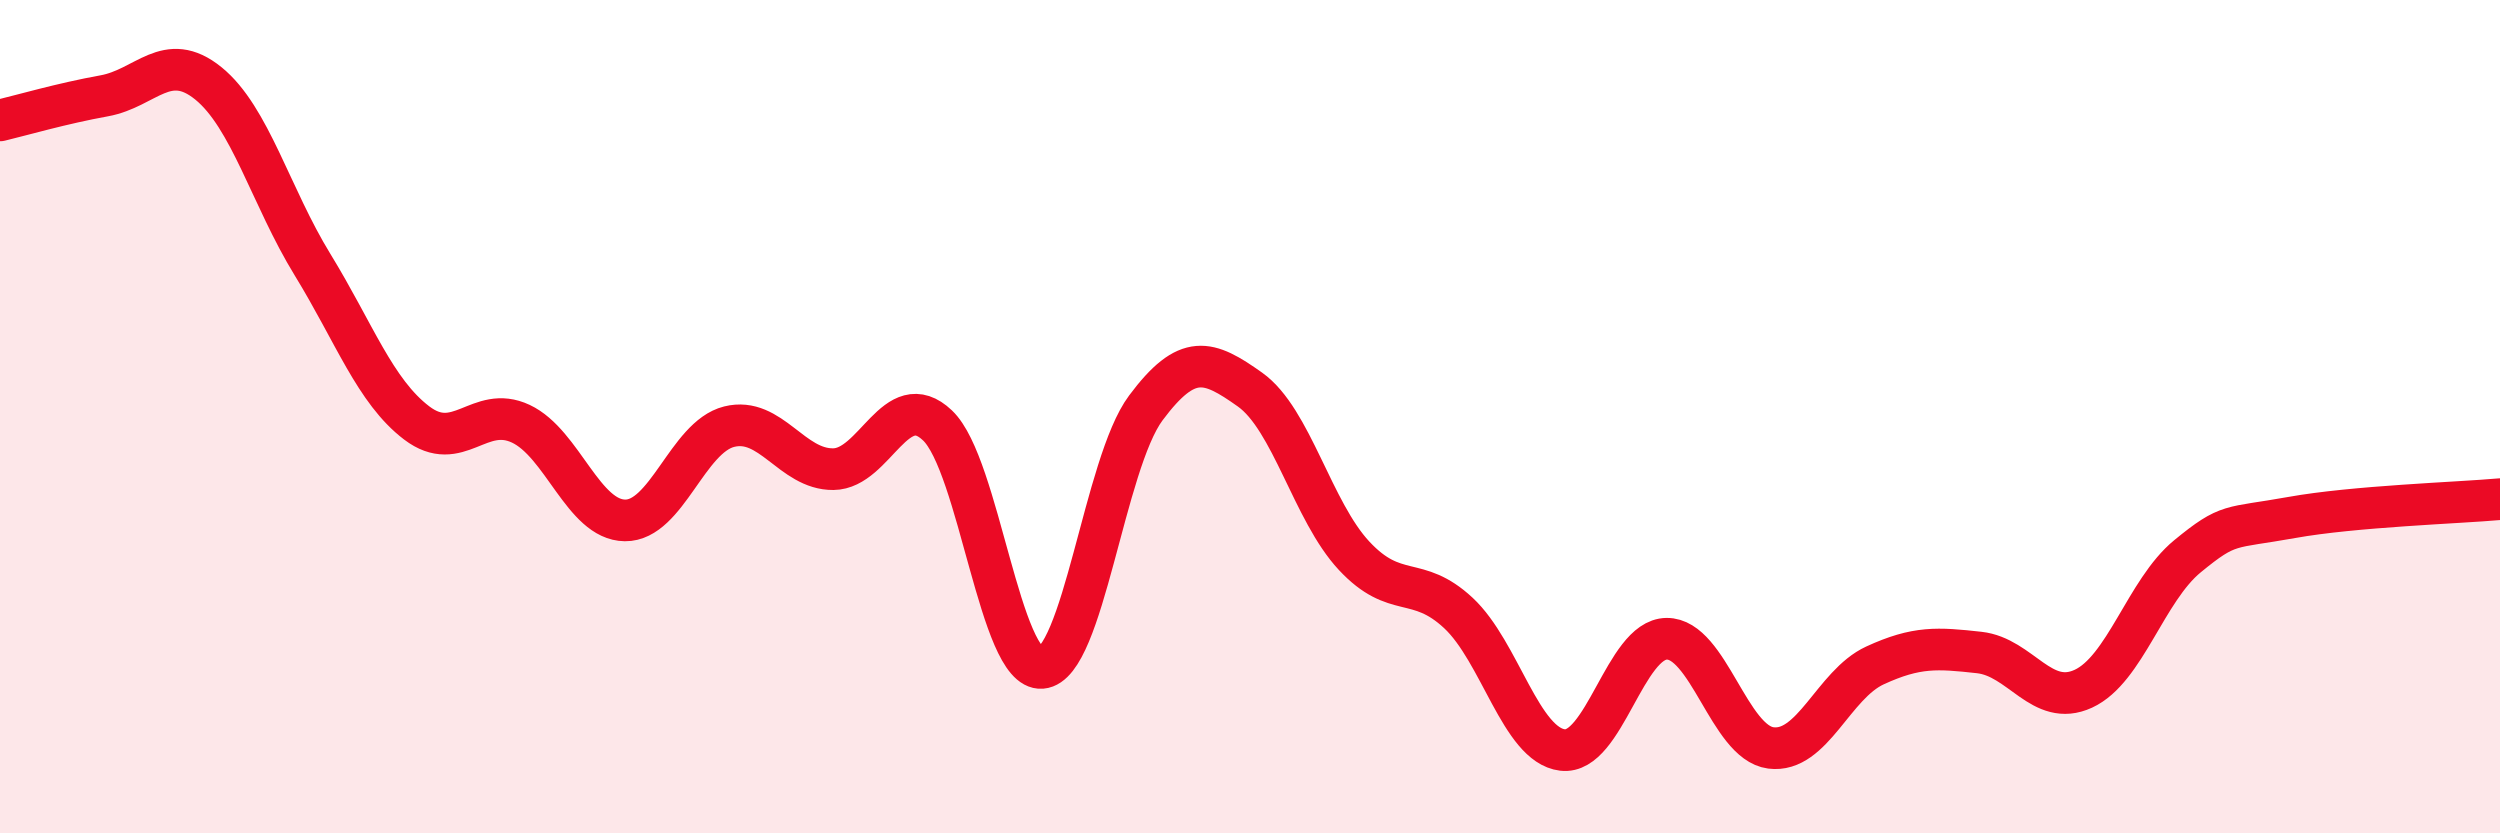 
    <svg width="60" height="20" viewBox="0 0 60 20" xmlns="http://www.w3.org/2000/svg">
      <path
        d="M 0,2.89 C 0.5,2.77 1.5,2.48 2.5,2.3 C 3.5,2.12 4,1.19 5,2 C 6,2.81 6.5,4.72 7.5,6.35 C 8.5,7.98 9,9.39 10,10.15 C 11,10.91 11.5,9.7 12.5,10.17 C 13.5,10.64 14,12.48 15,12.49 C 16,12.5 16.5,10.49 17.5,10.24 C 18.5,9.99 19,11.27 20,11.26 C 21,11.25 21.5,9.26 22.5,10.21 C 23.5,11.16 24,16.11 25,16.03 C 26,15.95 26.5,11.13 27.5,9.79 C 28.5,8.45 29,8.64 30,9.35 C 31,10.06 31.5,12.27 32.5,13.34 C 33.5,14.41 34,13.78 35,14.71 C 36,15.64 36.5,17.88 37.5,18 C 38.5,18.12 39,15.34 40,15.33 C 41,15.32 41.5,17.82 42.5,17.95 C 43.5,18.08 44,16.43 45,15.97 C 46,15.51 46.5,15.55 47.5,15.66 C 48.5,15.77 49,16.99 50,16.53 C 51,16.07 51.5,14.17 52.5,13.35 C 53.5,12.53 53.5,12.69 55,12.42 C 56.5,12.15 59,12.07 60,11.98L60 20L0 20Z"
        fill="#EB0A25"
        opacity="0.1"
        stroke-linecap="round"
        stroke-linejoin="round"
      />
      <path
        d="M 0,2.89 C 0.5,2.77 1.5,2.48 2.5,2.3 C 3.5,2.12 4,1.19 5,2 C 6,2.81 6.5,4.72 7.5,6.35 C 8.5,7.98 9,9.39 10,10.15 C 11,10.91 11.5,9.7 12.5,10.17 C 13.5,10.64 14,12.48 15,12.49 C 16,12.5 16.5,10.49 17.5,10.24 C 18.5,9.99 19,11.27 20,11.26 C 21,11.25 21.5,9.26 22.5,10.21 C 23.5,11.16 24,16.11 25,16.03 C 26,15.95 26.5,11.13 27.5,9.79 C 28.5,8.45 29,8.64 30,9.35 C 31,10.06 31.5,12.27 32.5,13.34 C 33.5,14.41 34,13.78 35,14.71 C 36,15.64 36.5,17.88 37.5,18 C 38.5,18.12 39,15.34 40,15.33 C 41,15.32 41.5,17.82 42.5,17.95 C 43.5,18.08 44,16.43 45,15.97 C 46,15.51 46.5,15.55 47.5,15.66 C 48.5,15.77 49,16.99 50,16.53 C 51,16.07 51.5,14.17 52.5,13.35 C 53.5,12.53 53.5,12.69 55,12.42 C 56.5,12.15 59,12.07 60,11.98"
        stroke="#EB0A25"
        stroke-width="1"
        fill="none"
        stroke-linecap="round"
        stroke-linejoin="round"
      />
    </svg>
  